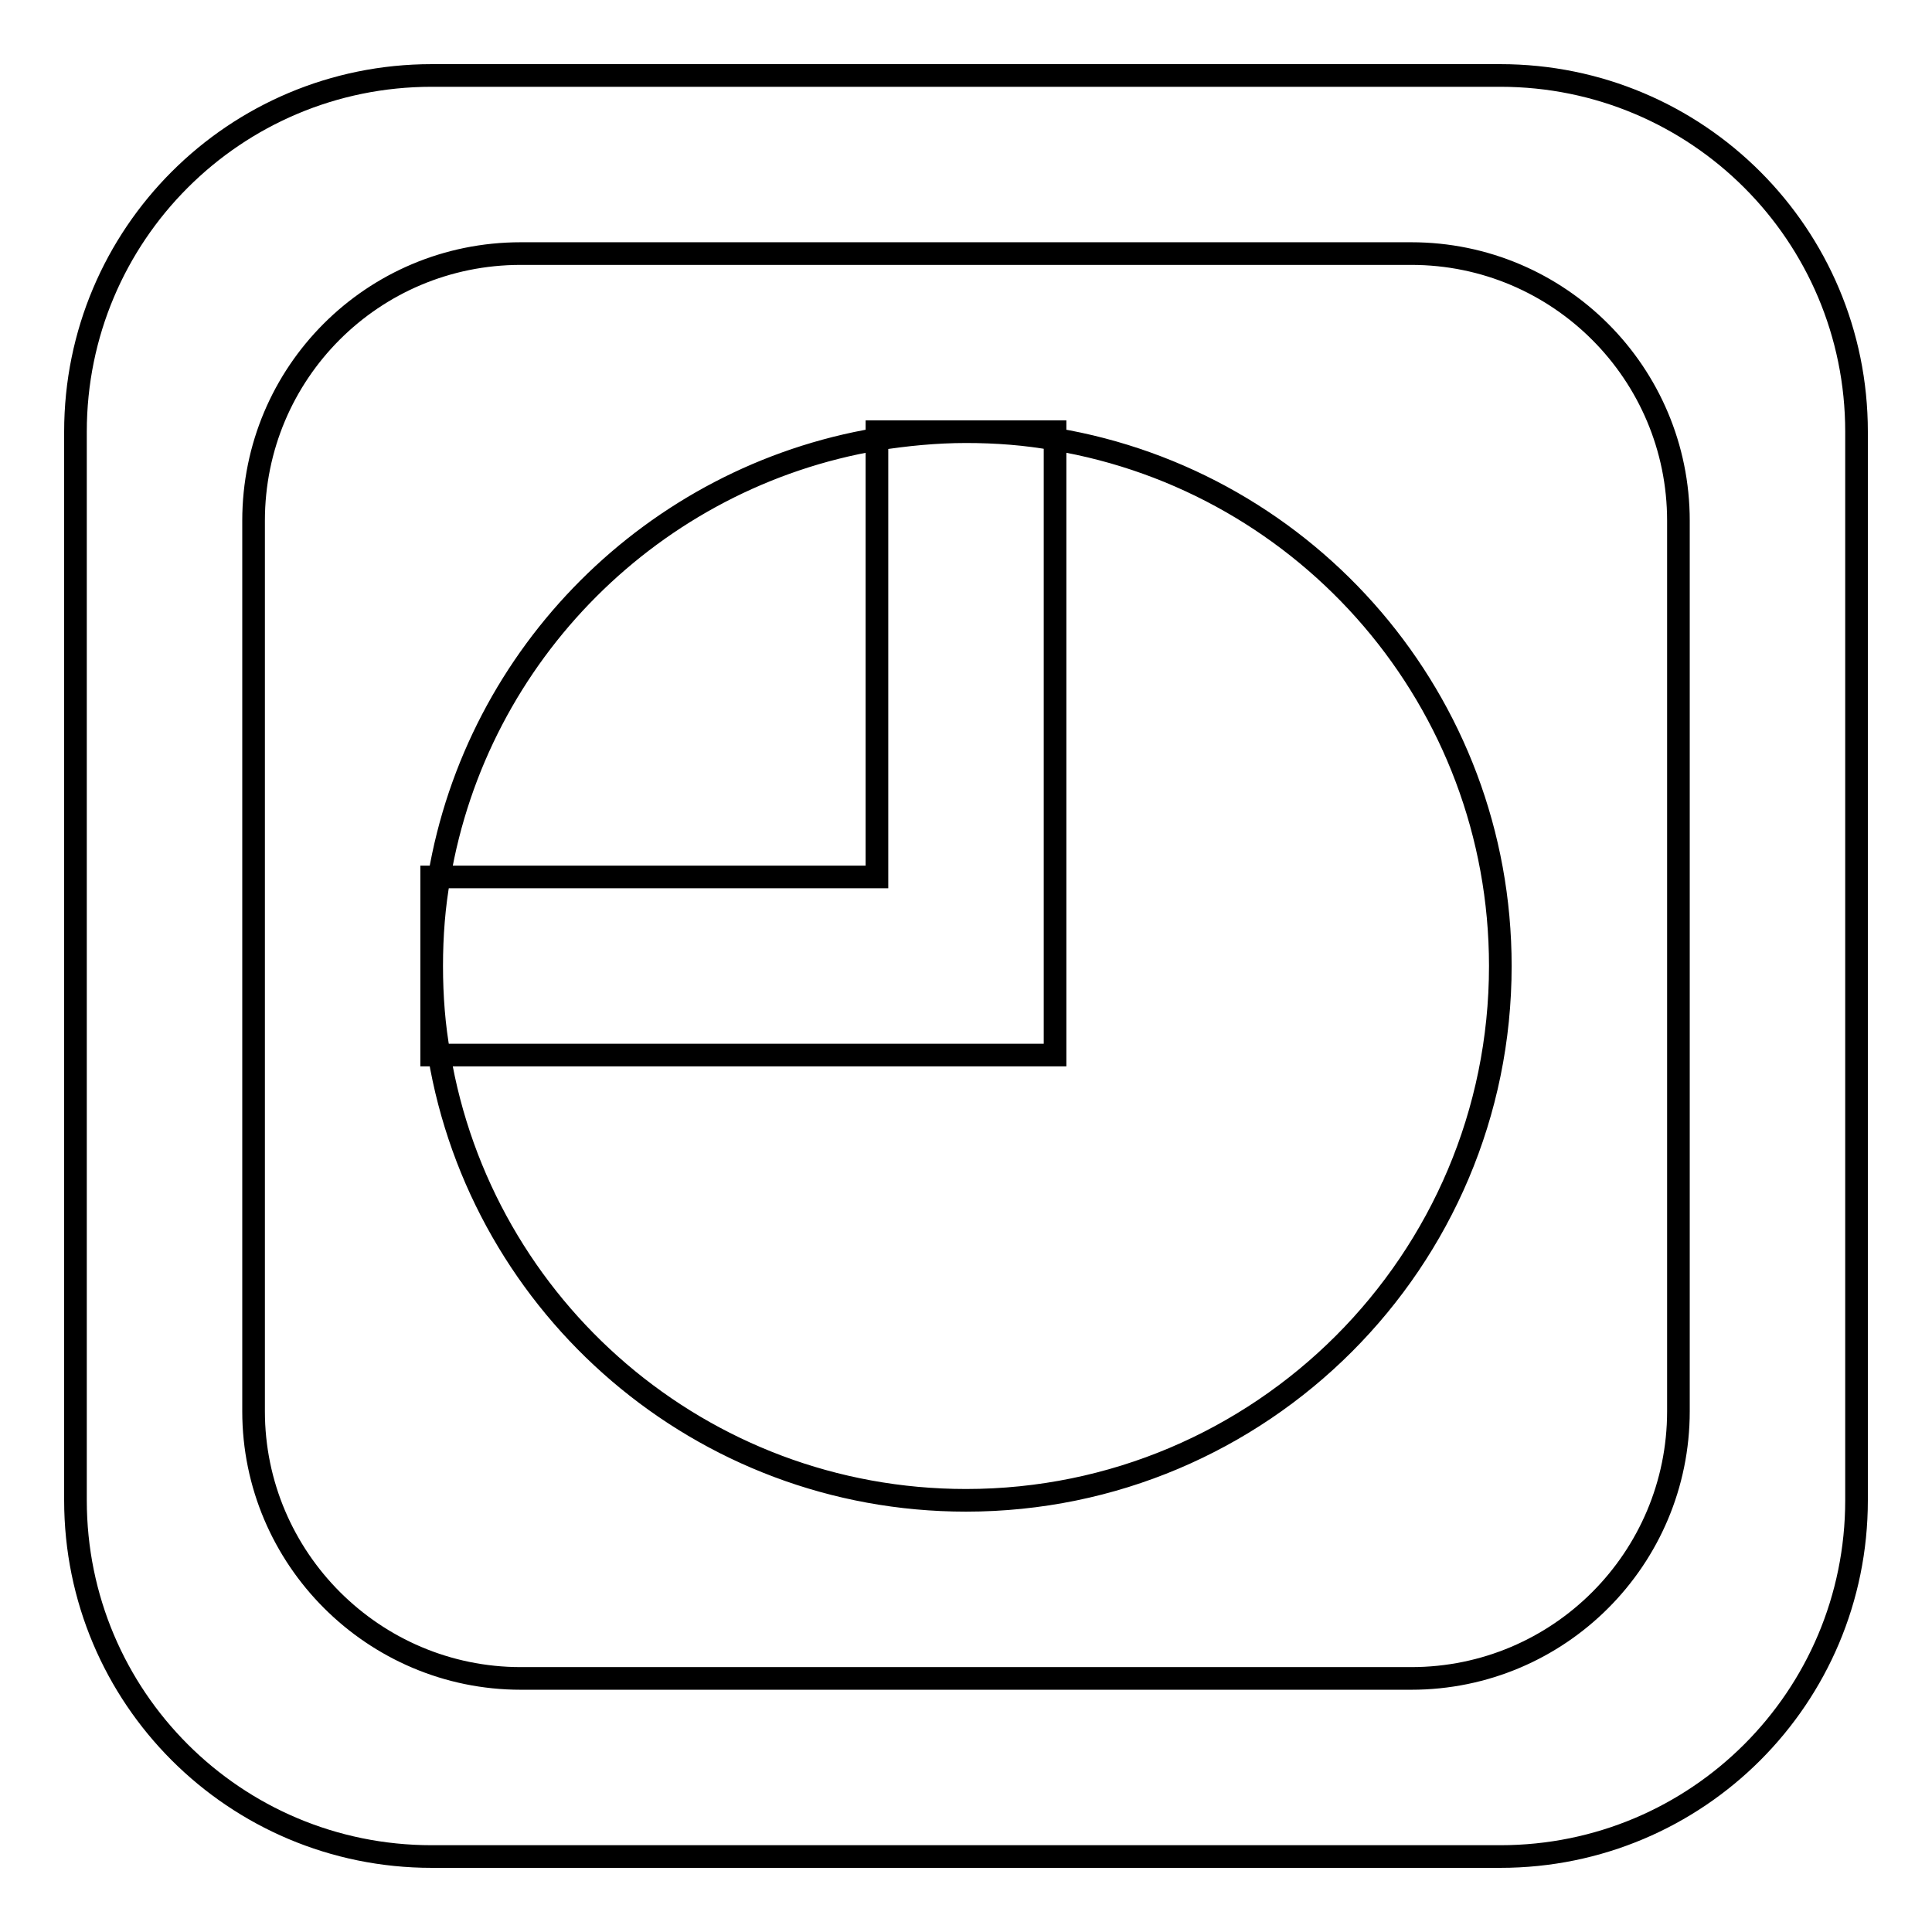 <?xml version="1.0" encoding="utf-8"?>
<!-- Svg Vector Icons : http://www.onlinewebfonts.com/icon -->
<!DOCTYPE svg PUBLIC "-//W3C//DTD SVG 1.1//EN" "http://www.w3.org/Graphics/SVG/1.1/DTD/svg11.dtd">
<svg version="1.1" xmlns="http://www.w3.org/2000/svg" xmlns:xlink="http://www.w3.org/1999/xlink" x="0px" y="0px" viewBox="0 0 256 256" enable-background="new 0 0 256 256" xml:space="preserve">
<g> <path stroke-width="3" fill-opacity="0" stroke="#000000"  d="M57.2,128c0,4,0.3,8,1,11.8h-1V128z M116.2,57.2v1c3.8-0.6,7.8-1,11.8-1H116.2z M139.8,57.2H128 c4,0,8,0.3,11.8,1V57.2z M57.2,116.2V128c0-4,0.3-8,1-11.8H57.2z M246,57.2v141.6c0,26.1-21.1,47.2-47.2,47.2H57.2 C31.1,246,10,224.9,10,198.8V57.2C10,31.1,31.1,10,57.2,10h141.6C224.9,10,246,31.1,246,57.2z M222.4,69 c0-19.5-15.8-35.4-35.4-35.4H69c-19.6,0-35.4,15.8-35.4,35.4v118c0,19.5,15.9,35.4,35.4,35.4h118c19.6,0,35.4-15.9,35.4-35.4V69z  M116.2,58.2c-29.6,5-53,28.4-58,58h58V58.2z M139.8,58.2v81.6h-23.6h-58c5.6,33.5,34.7,59,69.8,59c39.1,0,70.8-31.7,70.8-70.8 C198.8,92.9,173.3,63.8,139.8,58.2z"/></g>
</svg>